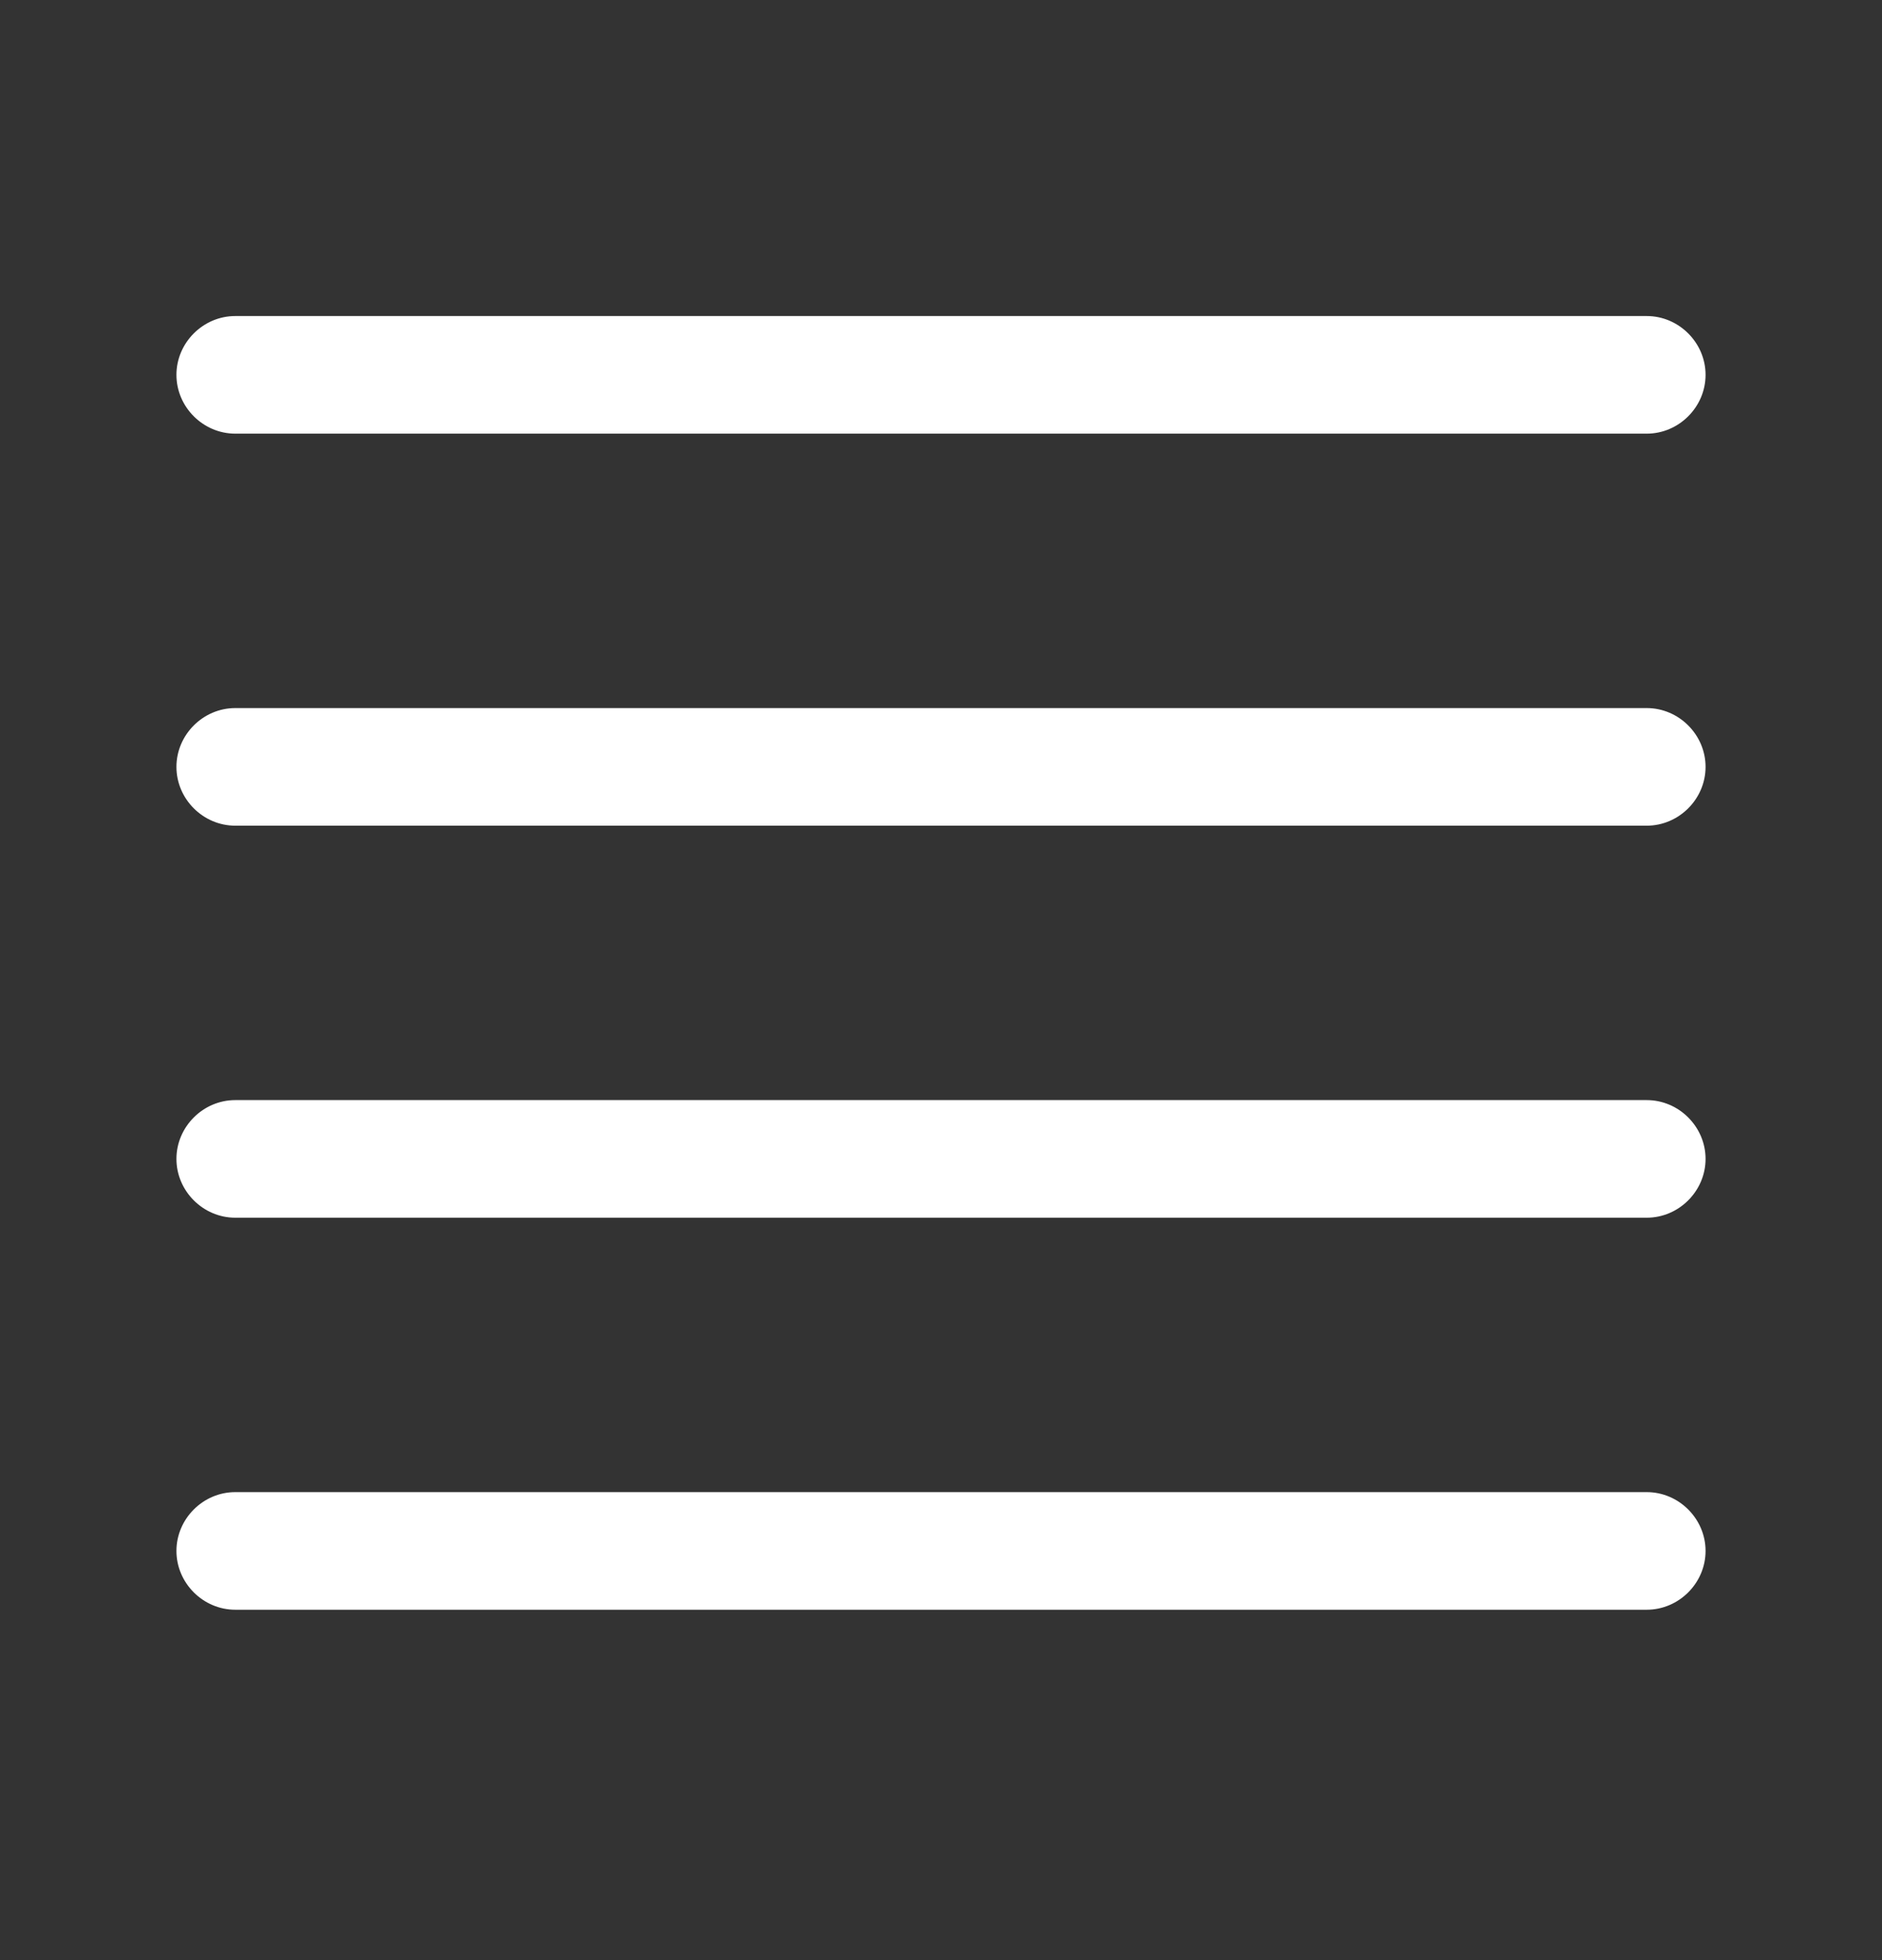 <svg width="24" height="25" viewBox="0 0 24 25" fill="none" xmlns="http://www.w3.org/2000/svg">
<rect x="0" y="0" width="24" height="25" fill="#333333" stroke="none"/>
<path d="M21 5.531H3C2.59 5.531 2.25 5.191 2.25 4.781C2.25 4.371 2.59 4.031 3 4.031H21C21.41 4.031 21.75 4.371 21.75 4.781C21.75 5.191 21.41 5.531 21 5.531Z" fill="white"/>
<path d="M21 10.531H3C2.59 10.531 2.25 10.191 2.25 9.781C2.25 9.371 2.59 9.031 3 9.031H21C21.41 9.031 21.75 9.371 21.75 9.781C21.75 10.191 21.41 10.531 21 10.531Z" fill="white"/>
<path d="M21 15.531H3C2.59 15.531 2.25 15.191 2.25 14.781C2.25 14.371 2.59 14.031 3 14.031H21C21.41 14.031 21.75 14.371 21.75 14.781C21.75 15.191 21.41 15.531 21 15.531Z" fill="white"/>
<path d="M21 20.531H3C2.59 20.531 2.25 20.191 2.25 19.781C2.25 19.371 2.59 19.031 3 19.031H21C21.41 19.031 21.75 19.371 21.75 19.781C21.75 20.191 21.41 20.531 21 20.531Z" fill="white"/>
</svg>
